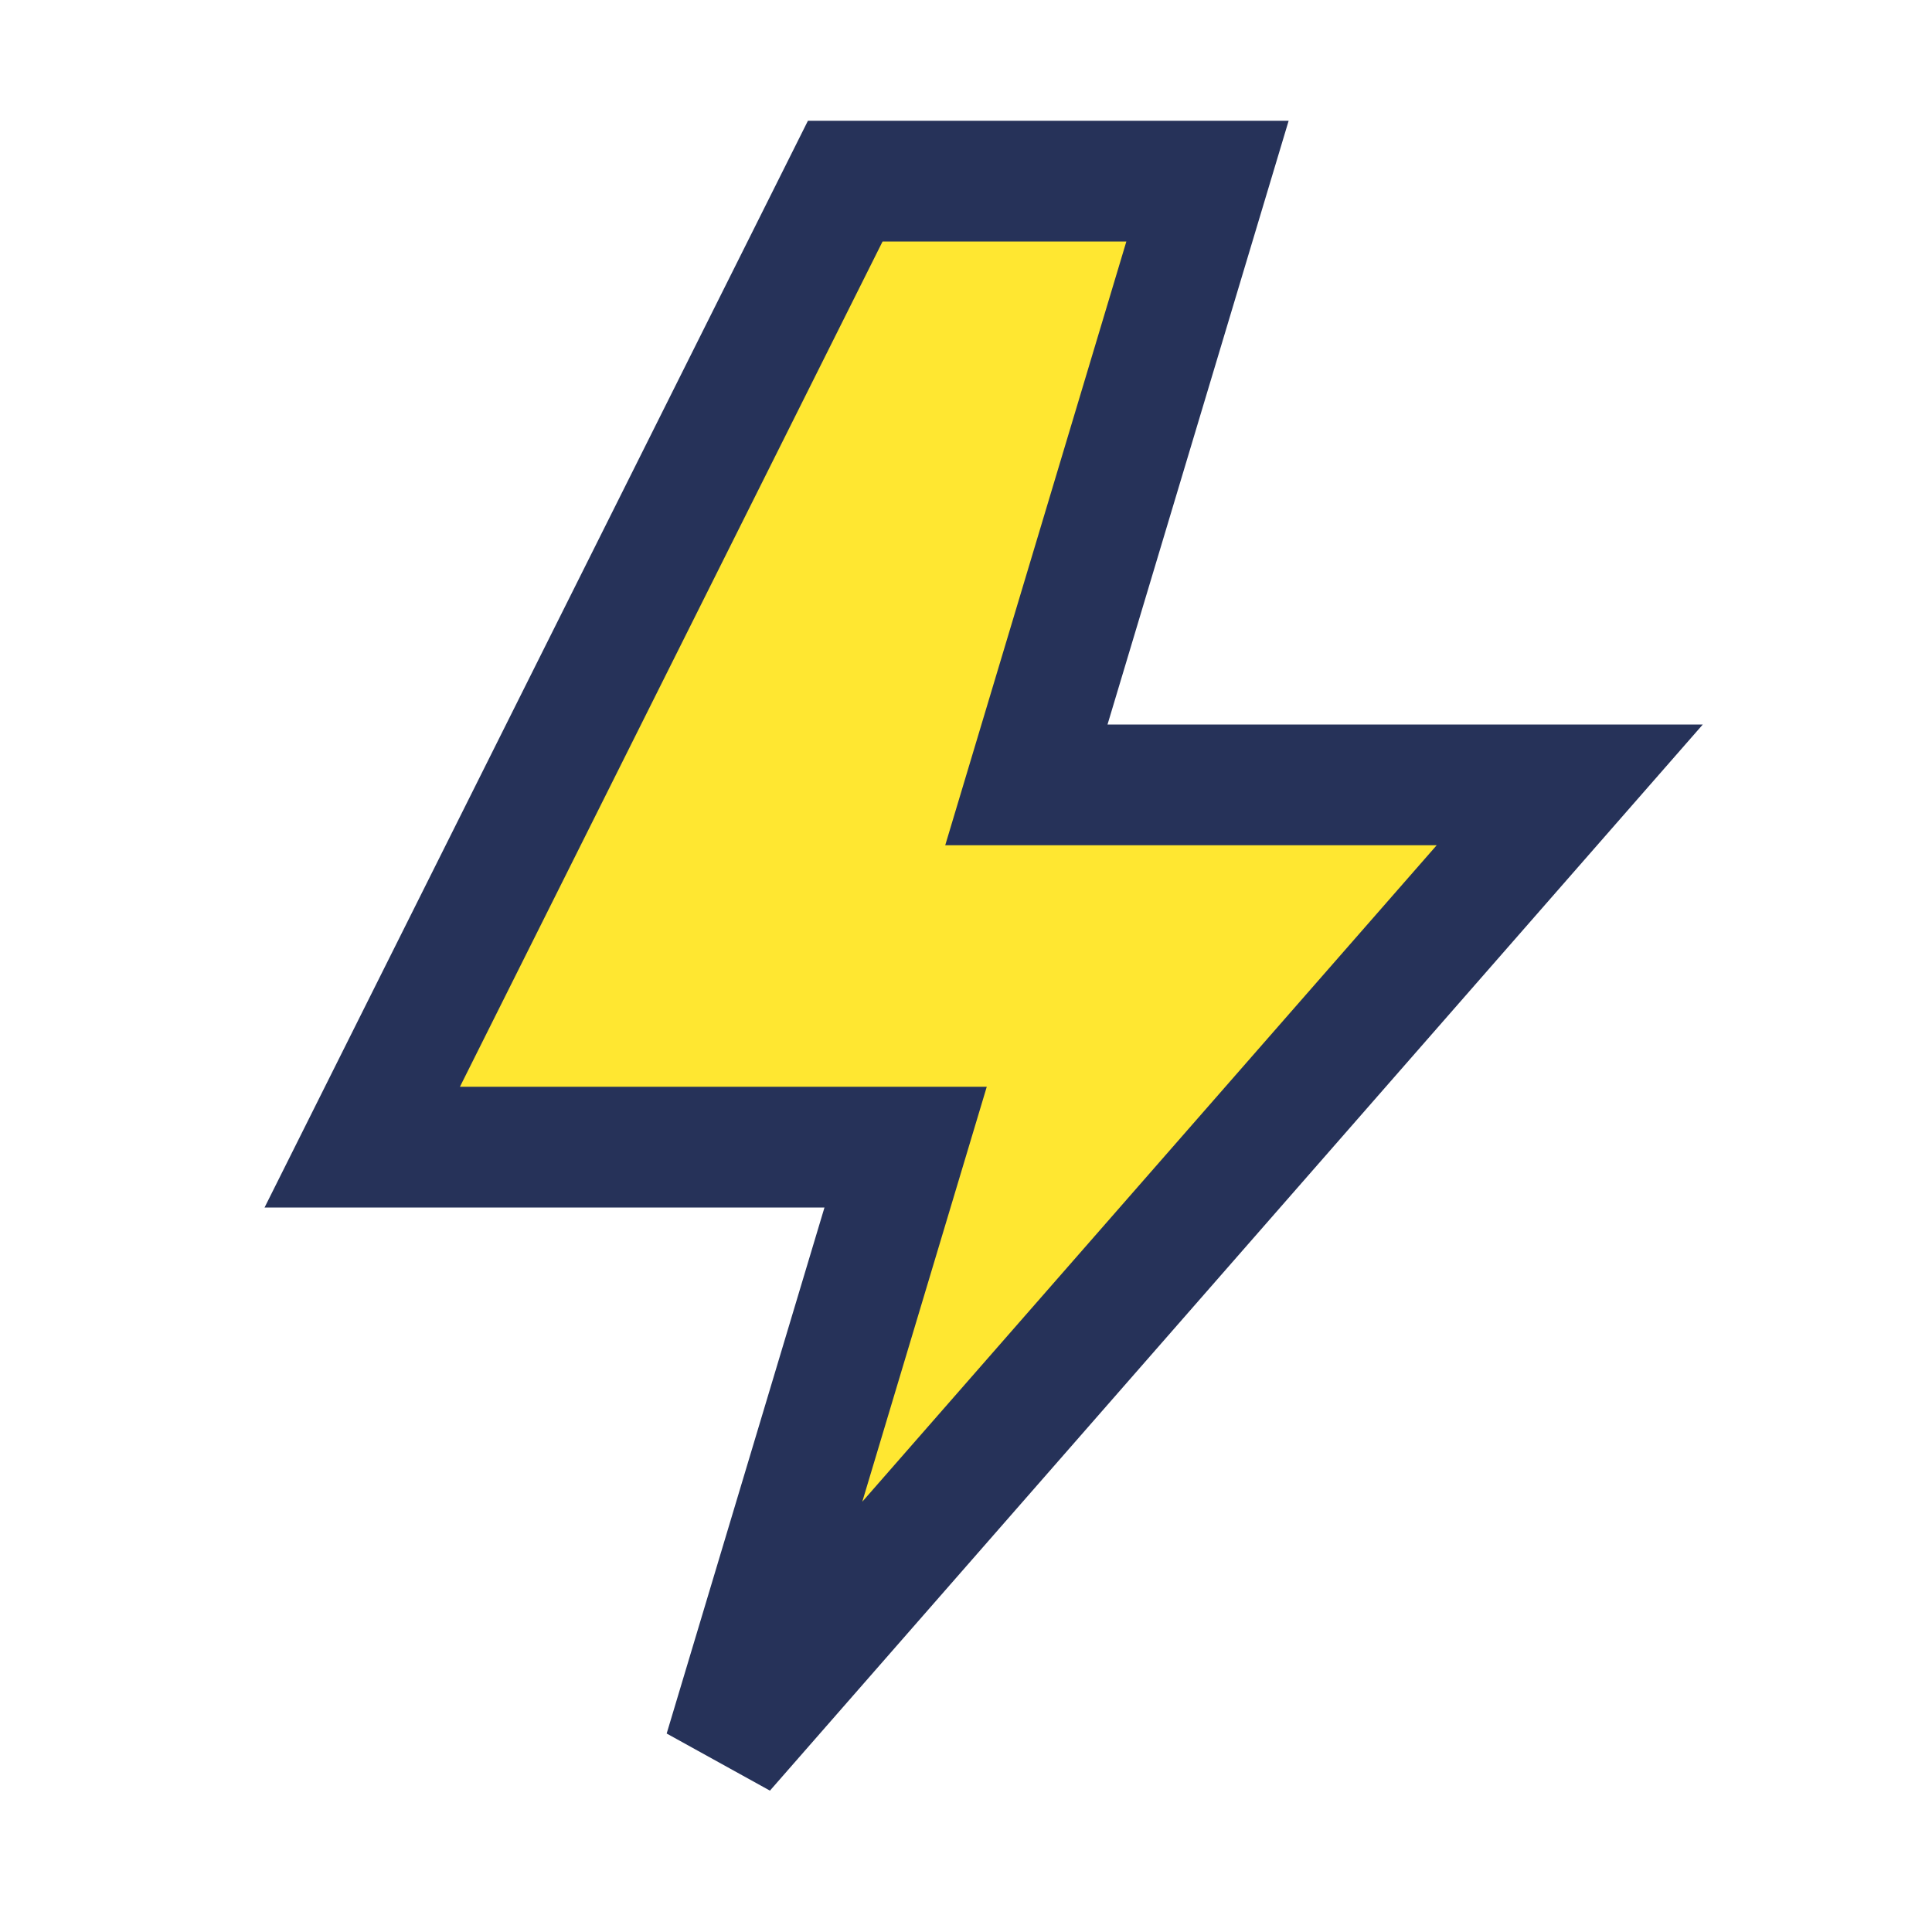 <?xml version="1.0" encoding="UTF-8"?>
<svg xmlns="http://www.w3.org/2000/svg" width="32" height="32" viewBox="0 0 32 32"><polygon points="14 3 6 19 15 19 12 29 26 13 17 13 20 3" fill="#FFE731" stroke="#263259" stroke-width="2"/></svg>